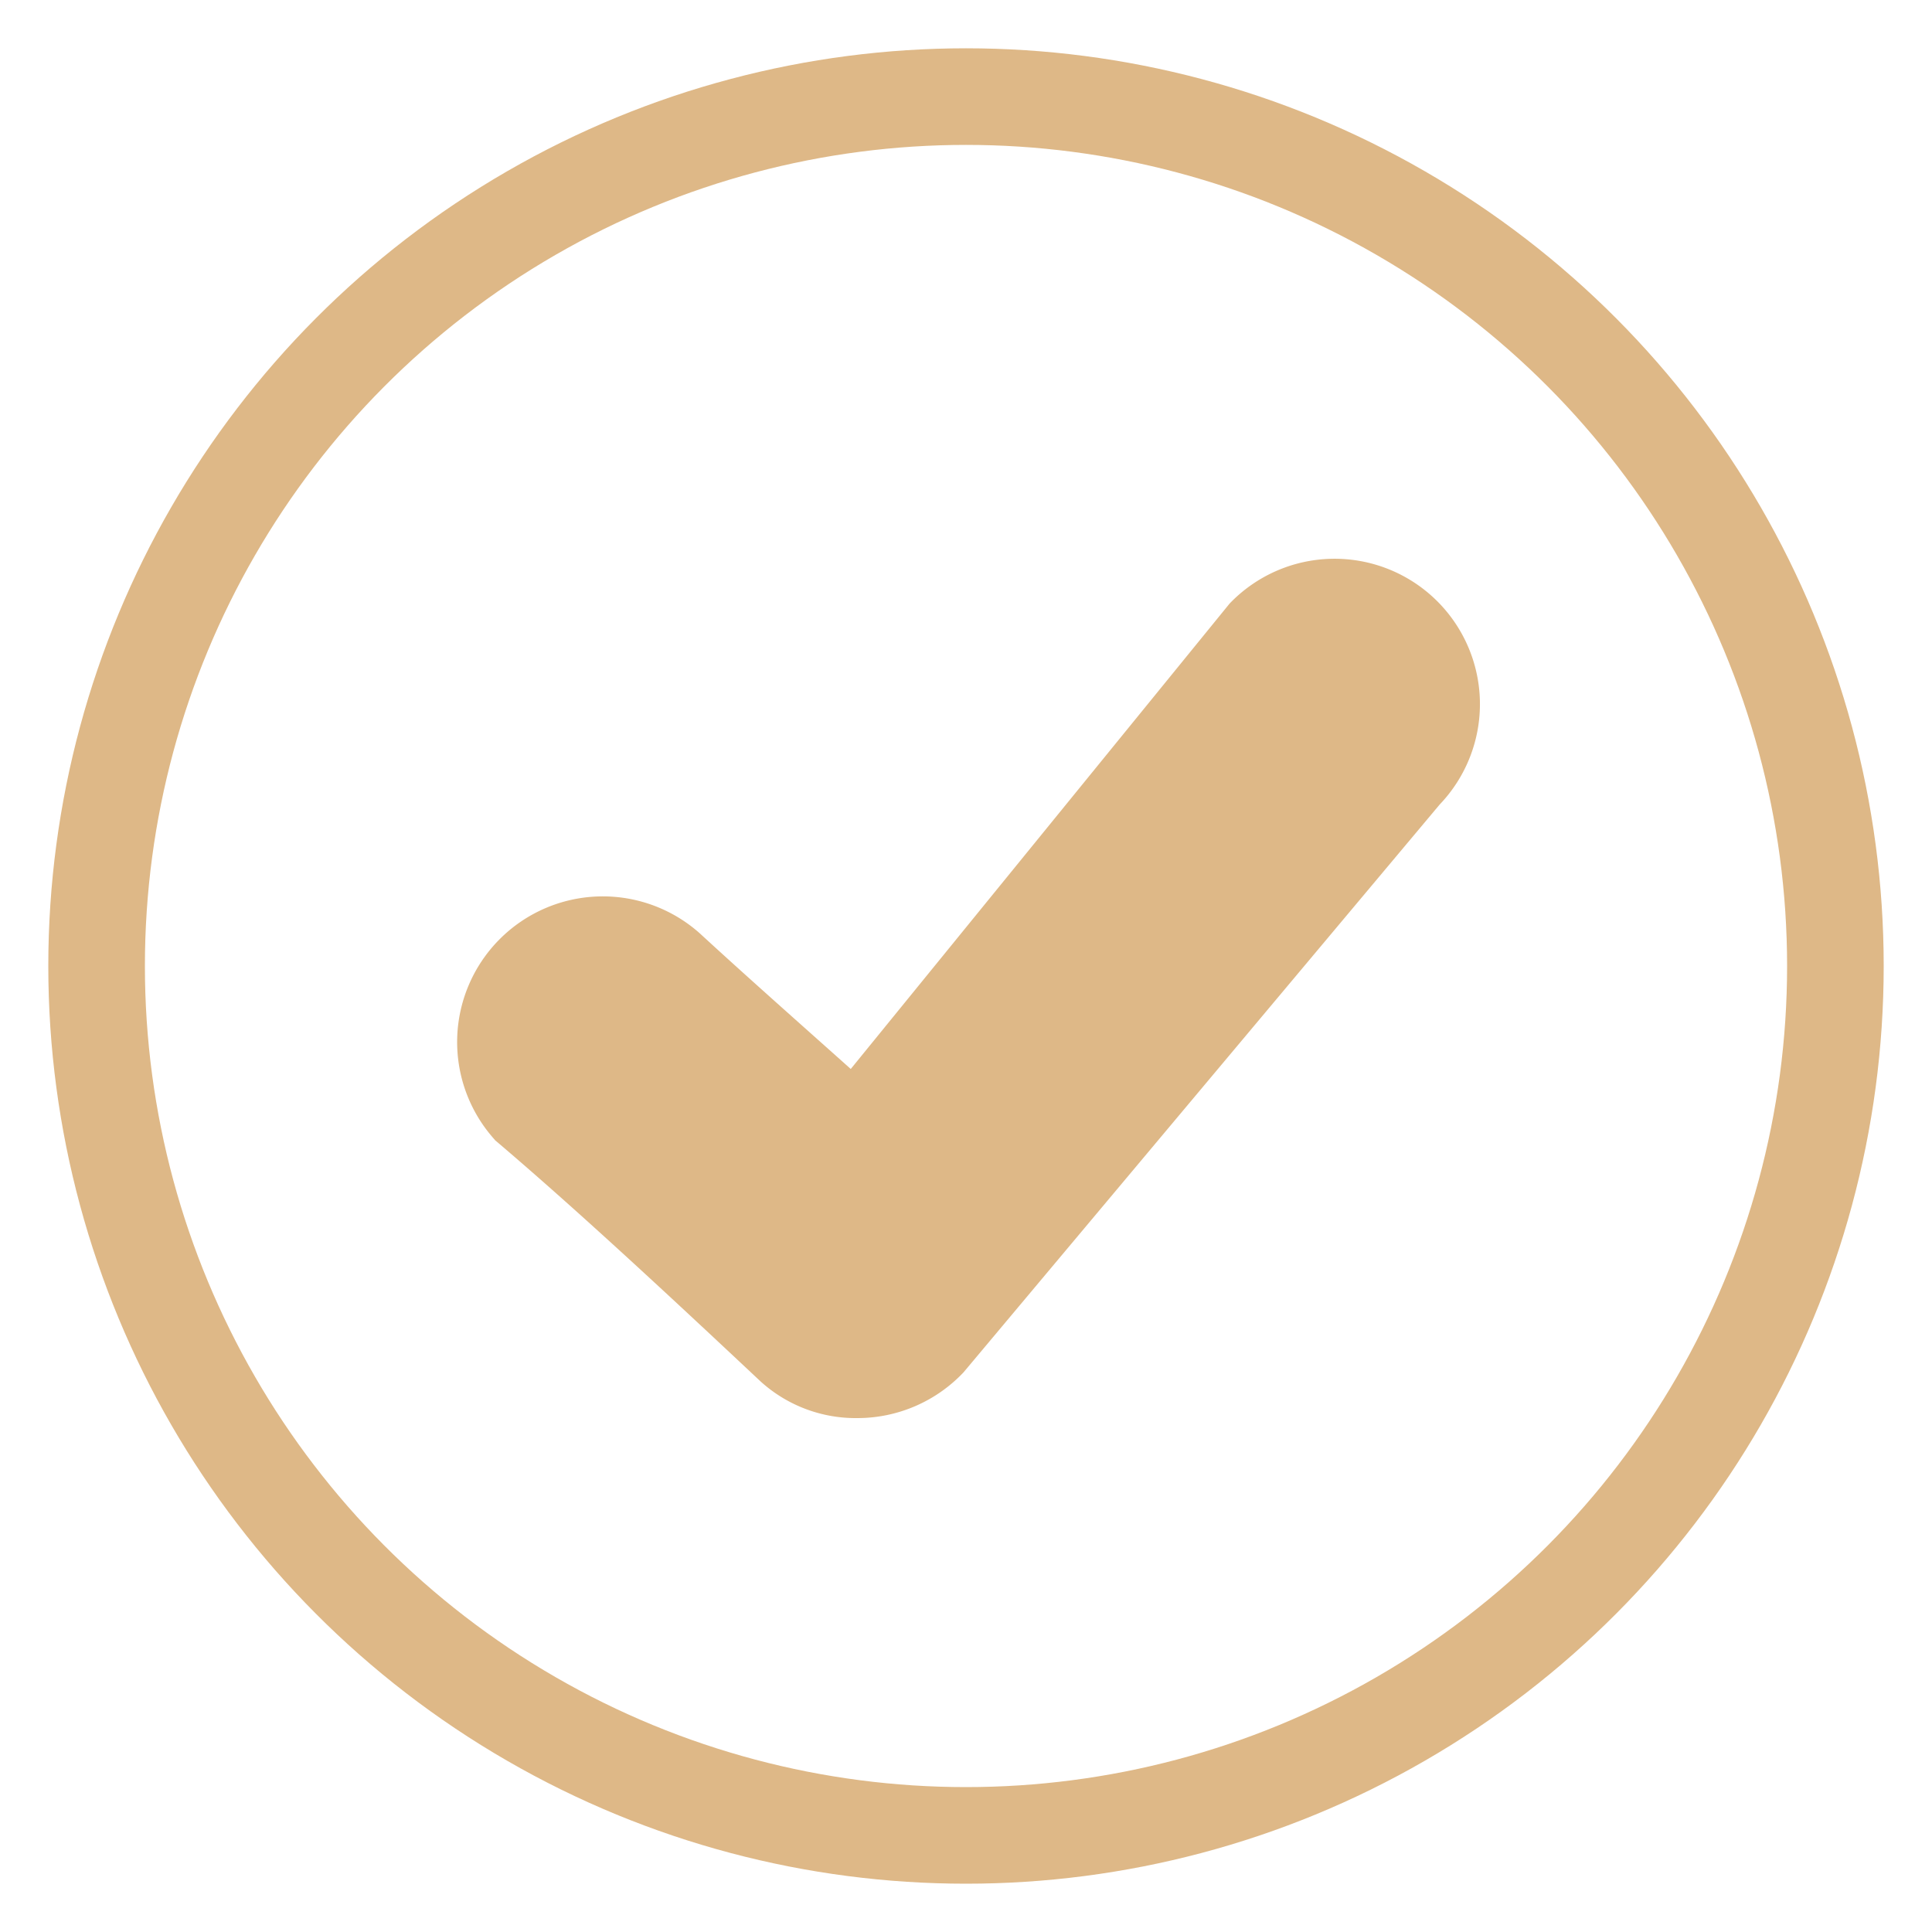 <svg xmlns="http://www.w3.org/2000/svg" width="20" height="20" viewBox="0 0 20 20">
  <g id="Group_319" data-name="Group 319" transform="translate(0 0)">
    <path id="small-check-mark-icon" d="M.42,6.027a1.508,1.508,0,0,1,2.119-2.14c.5.46,1.056.951,1.565,1.406L8.025.476A1.5,1.5,0,0,1,10.2,2.556L5.271,8.434a1.512,1.512,0,0,1-1.1.473,1.464,1.464,0,0,1-1-.379C2.332,7.741,1.295,6.771.42,6.029Z" transform="translate(4.703 5.773)" fill="#deb887"/>
    <g id="Ellipse_23" data-name="Ellipse 23" transform="translate(0 0)" fill="none" stroke="#deb887" strokeWidth="2">
      <circle cx="10" cy="10" r="10" stroke="none"/>
      <circle cx="10" cy="10" r="9" fill="none"/>
    </g>
  </g>
</svg>
